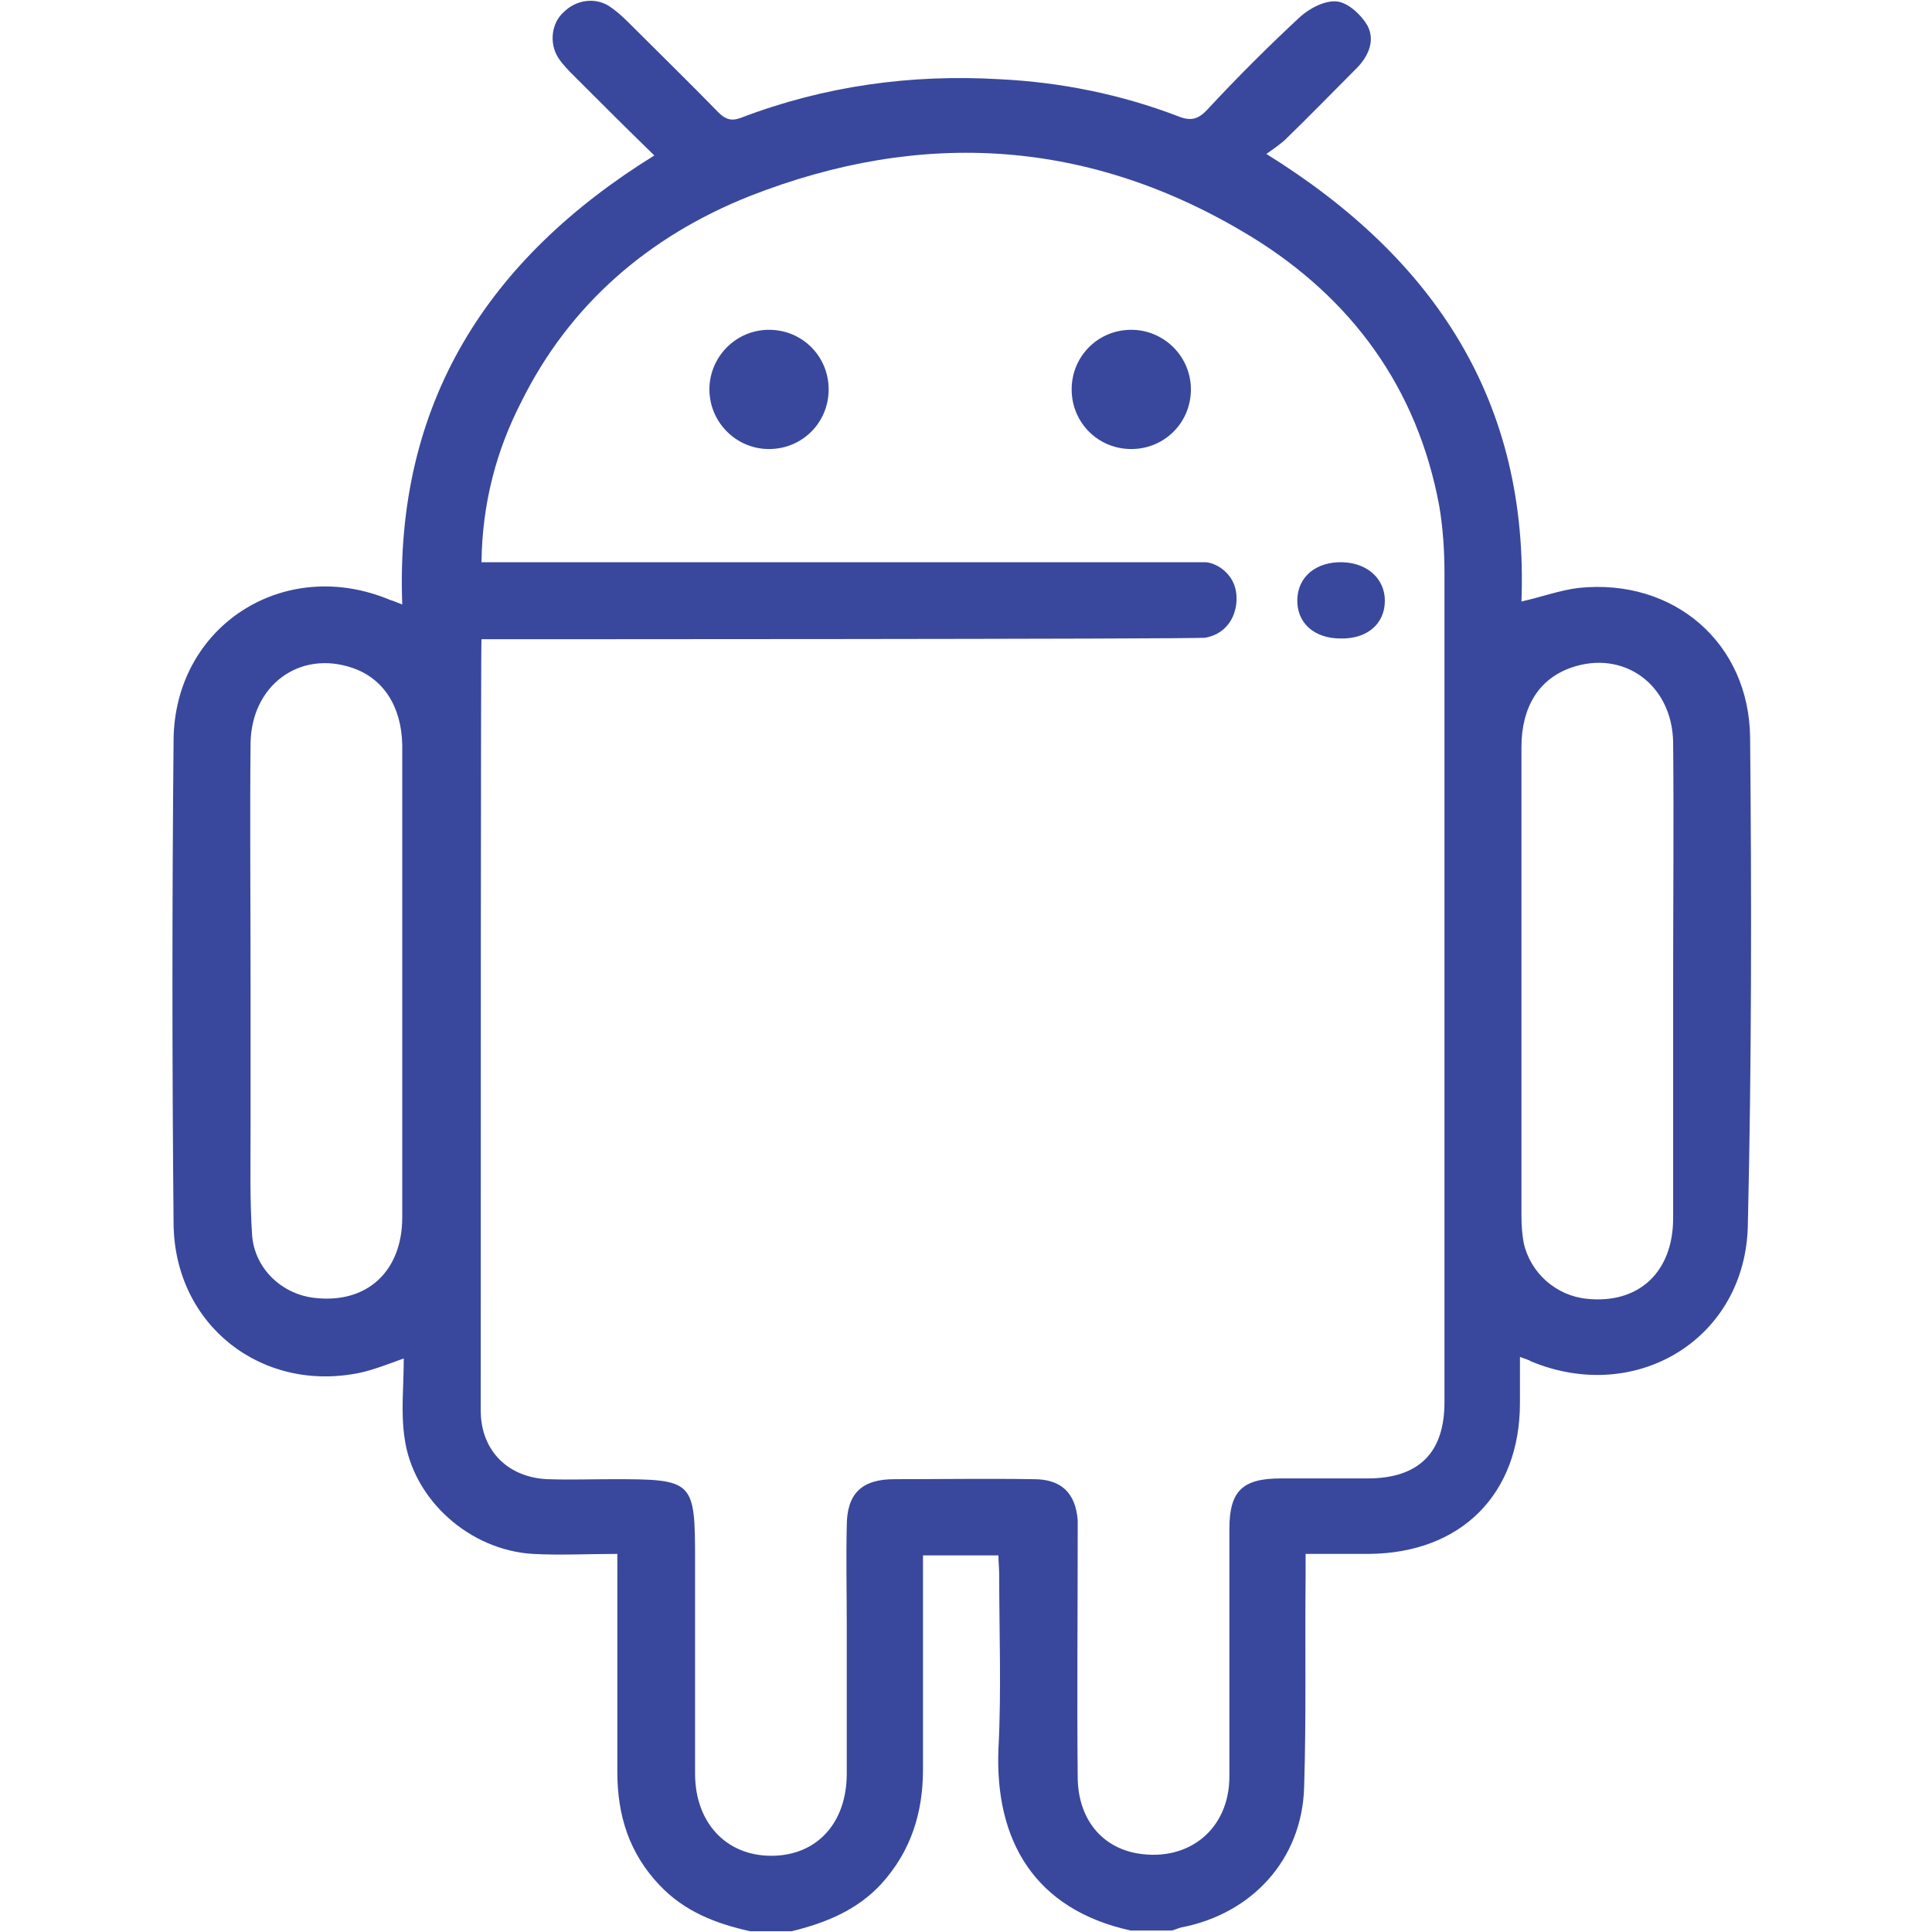 <?xml version="1.0" encoding="UTF-8"?>
<!-- Generator: Adobe Illustrator 22.1.0, SVG Export Plug-In . SVG Version: 6.00 Build 0)  -->
<svg xmlns="http://www.w3.org/2000/svg" xmlns:xlink="http://www.w3.org/1999/xlink" version="1.1" id="Layer_1" x="0px" y="0px" viewBox="0 0 256 256" style="enable-background:new 0 0 256 256;" xml:space="preserve">
<style type="text/css">
	.st0{fill:#39489C;}
</style>
<path class="st0" d="M231.9,97.8c-0.1-12.6-10.1-21.2-22.7-19.9c-2.5,0.3-4.9,1.2-7.6,1.8c1-26.4-11.4-45.4-33.8-59.3  c1-0.7,1.7-1.2,2.4-1.8c3.3-3.2,6.5-6.5,9.7-9.7c1.5-1.6,2.3-3.6,1.3-5.5c-0.8-1.4-2.5-3-4-3.2c-1.6-0.2-3.7,0.9-5,2.1  c-4.2,3.9-8.3,8-12.2,12.2c-1.2,1.3-2.2,1.6-3.9,0.9c-7.6-2.9-15.5-4.5-23.6-4.9c-11.8-0.7-23.3,0.9-34.3,5.1  c-1.3,0.5-2.1,0.2-3-0.7c-4-4.1-8-8-12-12c-0.8-0.8-1.6-1.5-2.5-2.1c-1.9-1.2-4.4-0.8-6,0.8C73.1,3,72.7,5.7,74,7.7  c0.6,0.9,1.4,1.7,2.1,2.4c3.5,3.5,6.9,6.9,10.6,10.5C64.6,34.3,52.3,53.4,53.3,80.1c-0.8-0.3-1.2-0.5-1.6-0.6  c-14-5.9-28.6,3.4-28.7,18.6c-0.2,21.3-0.2,42.7,0,64c0.1,13.5,11.7,22.5,24.7,19.8c1.8-0.4,3.6-1.1,5.8-1.9c0,3.7-0.4,7.1,0.1,10.5  c1.1,8.2,8.6,14.9,17,15.4c3.6,0.2,7.3,0,11.2,0c0,1.3,0,2.2,0,3.1c0,8.6,0,17.2,0,25.8c0,5.8,1.6,10.8,5.6,15  c3.3,3.5,7.5,5.1,12,6.1c1.8,0,3.7,0,5.5,0c4.5-1.1,8.7-2.8,11.9-6.3c3.9-4.3,5.5-9.4,5.5-15.1c0-8.5,0-17,0-25.5c0-0.9,0-1.8,0-2.9  c3.4,0,6.6,0,10,0c0,0.9,0.1,1.8,0.1,2.6c0,7.7,0.3,15.3-0.1,23c-0.5,12.2,4.8,21.3,17.5,24.1c1.8,0,3.7,0,5.5,0  c0.4-0.1,0.8-0.3,1.2-0.4c9.4-1.8,16-9,16.3-18.5c0.3-9.3,0.1-18.7,0.2-28c0-1,0-1.9,0-3c3.1,0,5.8,0,8.4,0c12.2-0.1,20-7.9,20-20  c0-1.9,0-3.9,0-6.1c0.8,0.3,1.2,0.4,1.5,0.6c14,5.8,28.5-3.1,28.7-18.2C232.1,140.8,232.1,119.3,231.9,97.8z M53.3,161.3  c0,7.1-4.6,11.4-11.4,10.7c-4.5-0.4-8.2-3.9-8.5-8.4c-0.3-4.6-0.2-9.2-0.2-13.7c0-6.7,0-13.5,0-20.2c0-10.4-0.1-20.8,0-31.2  c0.1-7.7,6.5-12.4,13.5-10c4.1,1.4,6.5,5.1,6.6,10.2c0,6.7,0,13.3,0,20C53.3,132.9,53.3,147.1,53.3,161.3z M191.4,185.8  c0,6.7-3.4,10.1-10.2,10.1c-3.8,0-7.7,0-11.5,0c-5.1,0-6.8,1.7-6.8,6.7c0,10.9,0,21.8,0,32.8c0,6.9-5.3,11.3-12.1,10.2  c-4.9-0.8-8-4.7-8-10.2c-0.1-10.6,0-21.2,0-31.8c0-0.8,0-1.5,0-2.2c-0.3-3.6-2.2-5.4-5.8-5.4c-6.2-0.1-12.3,0-18.5,0  c-4.3,0-6.3,1.9-6.3,6.2c-0.1,4.3,0,8.7,0,13c0,6.6,0,13.2,0,19.8c0,6.6-4,10.9-10,10.9c-6,0-10.1-4.4-10.1-10.9  c0-9.4,0-18.8,0-28.3c0-10.5-0.2-10.7-10.8-10.7c-2.9,0-5.8,0.1-8.7,0c-5.3-0.2-8.9-3.8-8.9-9.1c0-33.6,0-101.4,0.1-102.2  c1.2,0,94.7,0,95.9-0.2c2.3-0.4,3.8-2.1,4.1-4.4c0.5-4-2.8-5.6-4.1-5.6c-29.9,0-94.7,0-95.9,0c0.1-7.7,1.9-14.7,5.3-21.3  C75.5,40.3,86,31.3,99.3,26c22.9-9,45.2-7.6,66.4,5.3c13.4,8.2,22.1,20.1,25,35.7c0.5,2.9,0.7,6,0.7,8.9  C191.4,112.6,191.4,149.2,191.4,185.8z M221.7,161.4c0,7.2-4.6,11.4-11.4,10.7c-4.1-0.4-7.5-3.4-8.4-7.4c-0.2-1.1-0.3-2.3-0.3-3.5  c0-20.7,0-41.5,0-62.2c0-5.3,2.3-9,6.5-10.5c7-2.5,13.5,2.2,13.6,9.9c0.1,10.6,0,21.2,0,31.7C221.7,140.6,221.7,151,221.7,161.4z   M183.5,79.6c0,3.1-2.4,5.1-5.9,5c-3.5,0-5.8-2.1-5.7-5.2c0.1-3,2.5-5,6-4.9C181.2,74.6,183.5,76.7,183.5,79.6z M109.8,51.6  c0,4.4-3.5,7.9-7.9,7.9S94,55.9,94,51.6s3.5-7.9,7.9-7.9S109.8,47.2,109.8,51.6z M157.8,51.6c0,4.4-3.5,7.9-7.9,7.9  c-4.4,0-7.9-3.5-7.9-7.9s3.5-7.9,7.9-7.9C154.2,43.7,157.8,47.2,157.8,51.6z"></path>
<g>
</g>
<g>
</g>
<g>
</g>
<g>
</g>
<g>
</g>
<g>
</g>
</svg>
